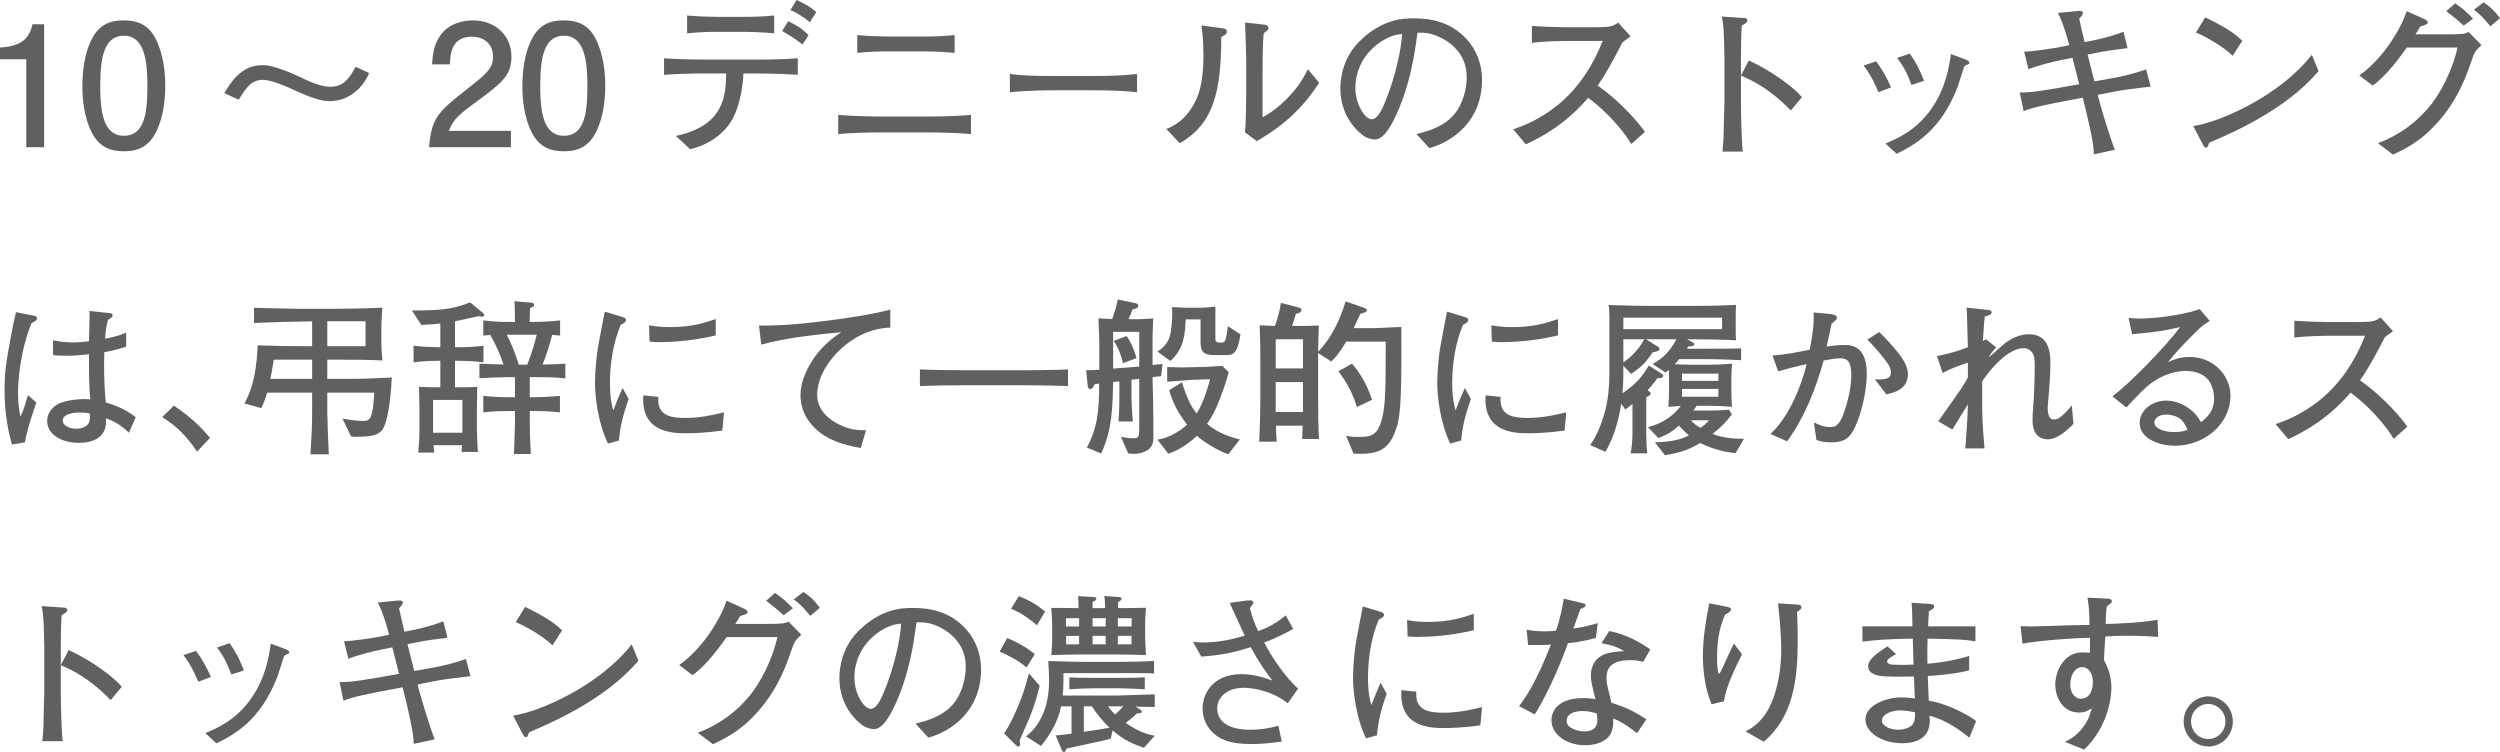 <?xml version="1.0" encoding="UTF-8"?><svg id="_レイヤー_2" xmlns="http://www.w3.org/2000/svg" width="296.82" height="89.28" viewBox="0 0 296.82 89.28"><defs><style>.cls-1{fill:#606060;}</style></defs><g id="_レイヤー_1-2"><path class="cls-1" d="m3.12,17.48V7.04H0v-1.4c3.14-.14,3.58-1.68,3.86-2.76h1.38v14.6h-2.12Z"/><path class="cls-1" d="m18.46,15.8c-1.02,1.98-2.66,2.16-3.76,2.16-1.52,0-2.86-.44-3.76-2.16-.98-1.84-1.16-4.08-1.16-5.62,0-1.36.16-3.74,1.16-5.62,1.02-1.92,2.54-2.14,3.76-2.14,1.5,0,2.86.42,3.76,2.14.94,1.82,1.16,3.98,1.16,5.62s-.2,3.8-1.16,5.62Zm-3.76-11.56c-2.36,0-2.8,2.68-2.8,5.94,0,3.02.34,5.94,2.8,5.94s2.8-2.66,2.8-5.94c0-3.02-.36-5.94-2.8-5.94Z"/><path class="cls-1" d="m26.64,11.06c.6-1.04,1.94-3.32,4.4-3.32.32,0,.68,0,1.06.1,1.34.32,2.62.88,3.42,1.26,1.18.56,2.54,1.2,3.68,1.2,1.46,0,2.22-.82,3.02-2.38l1.62.76c-.34.68-.64,1.28-1.34,1.94-1.24,1.18-2.5,1.38-3.32,1.38-.64,0-1.5-.02-4.42-1.38-.98-.46-2.6-1.14-3.54-1.14-1.38,0-1.96.9-2.88,2.36l-1.7-.78Z"/><path class="cls-1" d="m56.7,11.98c-2.06,1.5-2.94,2.2-3.4,3.56h7.36v1.94h-9.72c.3-3.38.92-4.12,4.56-6.94,2.42-1.88,3.04-2.52,3.04-3.82,0-1.12-.68-2.36-2.54-2.36-2.46,0-2.54,2.18-2.58,3.28h-2.12c.08-1.2.18-2.26.94-3.38,1.04-1.52,2.8-1.84,3.9-1.84,2.62,0,4.58,1.74,4.58,4.32,0,2.16-1.1,3.1-4.02,5.24Z"/><path class="cls-1" d="m70.7,15.8c-1.02,1.98-2.66,2.16-3.76,2.16-1.52,0-2.86-.44-3.76-2.16-.98-1.84-1.16-4.08-1.16-5.62,0-1.36.16-3.74,1.16-5.62,1.02-1.92,2.54-2.14,3.76-2.14,1.5,0,2.86.42,3.76,2.14.94,1.82,1.16,3.98,1.16,5.62s-.2,3.8-1.16,5.62Zm-3.76-11.56c-2.36,0-2.8,2.68-2.8,5.94,0,3.02.34,5.94,2.8,5.94s2.8-2.66,2.8-5.94c0-3.02-.36-5.94-2.8-5.94Z"/><path class="cls-1" d="m89.36,8.72h-1.1c-.04,1.7-.56,4.94-2.12,6.58-1.2,1.28-2.48,1.98-4.2,2.42l-1.7-1.58c5.76-1.22,5.94-4.82,5.98-7.42h-2.08c-1.78,0-3.54.04-5.3.16v-1.96c1.82.14,4.48.16,5.3.16h5.22c1.78,0,3.58-.02,5.36-.16v1.96c-2.32-.16-5.14-.16-5.36-.16Zm-.92-4.94h-3.42c-1.14,0-2.3.06-3.44.18V1.84c1.2.12,2.92.16,3.44.16h3.42c1.16,0,2.32-.04,3.48-.16v2.12c-1.5-.16-3.36-.18-3.48-.18Zm6.84,1.5c-.98-.72-1.3-.96-2.42-1.6l.72-1.16c.98.46,1.62.84,2.42,1.66l-.72,1.1Zm.86-2.64c-.44-.36-1.36-1.08-2.3-1.44l.74-1.2c.44.2,1.58.72,2.34,1.44l-.78,1.2Z"/><path class="cls-1" d="m109.98,15.72h-5.2c-1.76,0-3.5.04-5.26.2v-2.28c1.78.16,4.4.2,5.26.2h5.2c.12,0,3.08,0,5.3-.2v2.28c-2.16-.2-4.74-.2-5.3-.2Zm-.54-9.62h-3.8c-1.2,0-2.7.04-3.86.18v-2.12c1.32.14,3.22.18,3.86.18h3.8c1.3,0,2.62-.04,3.9-.18v2.12c-1.66-.18-3.82-.18-3.9-.18Z"/><path class="cls-1" d="m129.74,10.72h-4.58c-.26,0-3.26,0-5.26.24v-2.18c1.5.22,3.3.24,5.26.24h4.58c1.76,0,3.52-.02,5.26-.24v2.18c-1.74-.22-4.08-.24-5.26-.24Z"/><path class="cls-1" d="m145.54,4.06c-.08.06-.48.3-.54.36-.02,6.18-.8,10.26-4.94,12.58l-1.58-1.68c.78-.34,2.38-1,3.56-3.54.36-.78.6-1.7.72-2.88.12-1.04.12-1.86.12-2.34,0-1.92-.14-2.9-.24-3.54l2.36.32c.5.06.66.1.66.42,0,.14-.04.22-.12.3Zm3.68,12.7l-1.42-1.06c.08-.42.12-1.72.12-2.22.02-.66.04-1.74.04-2.38v-4.08c0-.32-.1-3.72-.14-4.34l2.24.24c.26.02.54.12.54.4,0,.16-.08.26-.22.36-.18.14-.2.16-.34.28-.12.88-.14,3.44-.14,4.4v5.56c.52-.28,1.8-.98,3.36-2.7,1-1.1,1.46-1.9,2.02-3l1.34,1.6c-2.56,4.04-5.66,5.9-7.4,6.94Z"/><path class="cls-1" d="m169.7,17.58l-1.52-1.66c1.18-.3,3.14-.8,4.44-2.3,1.18-1.38,1.52-3.26,1.52-4.48,0-2.86-2.12-4.2-3.1-4.68-1.2-.6-1.98-.58-2.74-.58-.34,2.44-.82,6-2.5,9.7-.38.82-1.38,2.98-2.52,2.98-.76,0-1.36-.38-1.7-.68-.76-.62-2.44-2.38-2.44-5.38,0-1.46.42-3.7,2.18-5.5,2.78-2.82,5.4-2.82,6.56-2.82,1.82,0,4.3.32,6.28,2.5,1.18,1.3,1.8,3.02,1.8,4.78,0,4.92-3.48,7.36-6.26,8.12Zm-3.74-13.48c-1.7.28-5.04,2.36-5.04,6.4,0,1.78,1.1,3.66,1.94,3.66.7,0,1.22-1.2,1.46-1.74,1.44-3.36,2.04-6.7,2.16-8.38-.18.02-.34.04-.52.06Z"/><path class="cls-1" d="m193.68,17.1c-1.82-2.92-4.26-4.86-5.12-5.48-2.78,3.2-5.52,4.64-7.4,5.52l-1.5-1.78c.98-.34,3-1.06,5.2-2.82,2.5-2,4.26-4.72,5.42-7.68h-3.56c-1.44,0-3.42.04-4.84.22v-2c.64.06,3.1.16,3.92.16h2.94c1.96,0,2.18-.06,2.4-.1.42-.06.78-.3.98-.46l1.48,1.64c-.38.26-.5.36-.96.7-1.22,2.34-1.98,3.76-2.96,5.14,2.96,2.06,5.12,4.76,5.62,5.5l-1.62,1.44Z"/><path class="cls-1" d="m212.62,13.12c-1.08-1.08-2.88-2.88-5.92-4.14v3.32c0,1.18.08,4.68.22,5.7h-2.42c.14-1,.16-2.52.16-2.94.02-.46.08-2.48.08-2.9v-5.22c0-.78-.06-2.92-.12-3.66-.04-.52-.1-.88-.2-1.32l2.66.18c.12,0,.38.04.38.3,0,.2-.22.34-.66.6-.08,1.24-.1,2.48-.1,3.7v2.22l.94-1.78c2.76,1.26,5.44,3.28,6.3,4.36l-1.32,1.58Z"/><path class="cls-1" d="m223.02,10.94c-.32-.76-.82-1.94-1.76-3.16l1.5-.5c.74,1.02,1.24,1.9,1.76,3.1l-1.5.56Zm10.56-3.26c-.2.06-.3.14-.38.24-.06.1-.64,2.04-.78,2.42-2.02,5.18-5.02,6.82-7.24,7.92l-1.32-1.22c1.38-.58,3.62-1.52,5.46-4.14,1.72-2.46,2.08-4.98,2.32-6.48l1.56.58c.4.14.62.28.62.44,0,.14-.1.2-.24.24Zm-6.64,2.4c-.28-.78-.72-1.96-1.7-3.2l1.5-.52c.88,1.24,1.32,2.24,1.7,3.24l-1.5.48Z"/><path class="cls-1" d="m251.12,10.86l-2.06.4.14.56c.18.76,1.44,4.92,1.9,5.96l-2.5.54c.02-1.28-.76-4.48-1.2-6.24l-.12-.48-2.32.44c-1.36.26-3.68.7-4.7,1.16l-.46-2.22c1.26.06,3.68-.38,5.04-.62l2.02-.36-.8-3.14-1.2.24c-1.2.24-2.96.68-4.02,1.12l-.52-2.08c.52-.02,1.18-.08,2.16-.22,1.58-.24,1.76-.26,2.04-.32l1.16-.24c-.02-.06-.68-2.66-1.36-3.82l2.42-.24c.42-.04.56.08.56.24,0,.2-.16.38-.44.68.26,1.18.32,1.46.64,2.78l1.02-.2c1.58-.32,2.64-.68,3.6-1.02l.48,1.94c-1.22.14-2.42.3-3.62.54l-1.12.22.8,3.18,1.94-.34c1.42-.24,2.84-.6,4.2-1.08l.54,2.04c-2,.24-3.06.36-4.22.58Z"/><path class="cls-1" d="m262.3,16.94c-.04.08-.14.4-.18.46-.04.08-.12.12-.22.12-.14,0-.2-.08-.42-.48l-1.08-2.08c3.08-.42,10.28-3.56,14.08-8.46l.8,1.94c-3.92,4.62-10.22,7.32-12.98,8.5Zm2.78-10.32c-1.32-1.26-3.38-2.34-4.36-2.76l1.1-1.8c2.98,1.42,3.88,2.28,4.4,2.78l-1.14,1.78Z"/><path class="cls-1" d="m293.36,7.44c-.82,2.46-2.2,5.66-5.26,8.42-1.56,1.38-3.06,2.06-3.98,2.5l-1.8-1.36c2.5-.92,4.7-2.52,6.34-4.62.92-1.18,2.42-3.66,3.12-6.74h-6.02c-.66.92-2.38,3.36-4.06,4.52l-1.58-1.2c2.92-2.08,4.98-5.64,5.62-7.64l2.08.94s.42.18.42.4c0,.14,0,.24-.88.48-.38.64-.42.7-.58.94h3.06c1.76,0,1.98-.02,2.24-.04.66-.04.8-.12,1-.26l1.54,1.58c-.74.68-.82.78-1.26,2.08Zm-.84-4.4c-1-.88-1.12-.98-2.08-1.72l1.06-.92c1.04.72,1.34,1.02,2.12,1.82l-1.1.82Zm3.16.08c-.58-.72-1.2-1.4-1.96-1.96l1.14-.88c.84.54,1.34,1.04,1.96,1.88l-1.14.96Z"/><path class="cls-1" d="m3.74,38.38c-1.46,3.56-1.6,7.32-1.6,8.24,0,1.36.16,2.18.28,2.84.18-.36.34-.7.54-1.36.24-.84.28-.92.36-1.18l1,.88c-.16.42-1.1,3.12-1.36,4.72l-1.54.26c-.72-2.52-.88-4.8-.88-6.54s.12-2.92.7-6c.26-1.42.44-2.28.66-3.18l2.2.44c.14.02.28.1.28.28,0,.24-.06.26-.64.6Zm11.56,13c-.6-.62-1.62-1.36-2.72-1.72.22,2.3-1.6,2.92-3.16,2.92-2.26,0-3.82-1.08-3.82-2.6,0-1.18.98-1.94,1.62-2.16,1.22-.44,2.7-.44,2.88-.44.3,0,.44.02.62.04-.14-1.58-.14-2.06-.16-5.36-1.18.12-1.72.18-2.7.18-.72,0-1.18-.04-1.56-.08v-1.76c.46.1,1.36.26,2.36.26.52,0,1.08-.04,1.9-.14,0-.34.06-2.3.08-2.8,0-.34,0-.46-.02-.8l2.44.26c.08,0,.3.02.3.28,0,.18-.06.22-.54.52-.16.64-.28,1.12-.34,2.24.58-.12,1.56-.32,2.5-.72v1.66c-1.38.46-2.44.62-2.6.66,0,.18-.02,1.52-.02,1.64,0,1.4.06,2.92.2,4.32,1.04.3,2.38.82,3.56,1.76l-.82,1.84Zm-5.84-2.4c-1.26,0-2.02.38-2.02.94s.72.98,1.64.98c.72,0,1.3-.3,1.5-.76.12-.3.1-.62.08-1.06-.3-.04-.7-.1-1.2-.1Z"/><path class="cls-1" d="m23.4,53.62c-1.18-1.74-2.42-3.04-4.14-4.1l1.38-1.36c2.44,1.62,3.64,3.06,4.3,3.82l-1.54,1.64Z"/><path class="cls-1" d="m45.7,50.42c-.4,1.08-1.04,1.44-3.4,1.44-.28,0-.38,0-.62-.04l-1.02-2.12c.46.08,1.56.28,2.48.28.56,0,.82-.18,1-.88.2-.72.24-1.58.3-2.48h-5.58v2.46c0,.76.14,4.08.18,4.86h-2.18c.12-2.06.2-3.38.2-4.86v-2.46h-5.34c-.22.76-.36,1.1-.7,1.84l-2-.56c1.26-2.26,1.46-4.76,1.58-6.9,2.48.08,3.44.1,5.04.1h1.42v-2.96s-.18.02-.22.02c-2.56.04-2.92.04-6.16.16l-.52.02v-1.8c.74.02,4.38.12,5.04.12h4.84c.84,0,4.02-.04,5.36-.14-.04.36-.12,1.94-.12,2.06v2.26c0,.36,0,.48.04.96q.04.58.08,1c-1.22-.1-4.58-.1-5.98-.1h-.56v2.28h2.5c1.5,0,2.38-.02,5.16-.16-.08,1.78-.36,4.4-.82,5.6Zm-8.64-7.72h-4.56c-.14.98-.28,1.7-.4,2.28h4.96v-2.28Zm6.34-4.56h-4.54v2.96h4.54v-2.96Z"/><path class="cls-1" d="m57.22,37.6c-.14,0-.24-.02-.4-.06-.44.08-2.4.54-2.8.6v3.08h.58c.94,0,1.88-.04,2.8-.18v1.98c-1.2-.18-2.68-.18-2.8-.18h-.58v3.14h.4c.7,0,1.54,0,2.24-.06,0,.32-.04,2.36-.04,2.66v2.16c0,.44.04,2.08.12,2.92h-1.94c0-.12.04-.68.06-.8h-3.38c.02.3.04.6.08.88h-1.9c.08-1.08.14-1.76.14-2.52v-2.68c0-.7-.04-1.92-.06-2.62.8.06,1.7.06,2.14.06h.4v-3.14h-.4s-1.54,0-2.78.18v-1.98c.96.14,2.34.18,2.78.18h.4v-2.82c-.58.08-.74.1-2.26.18l-1.12-1.72c3.08,0,4.68-.06,6.92-.96l1.52,1.26c.12.1.16.16.16.24,0,.12-.14.2-.28.2Zm-2.32,9.88h-3.48v3.9h3.48v-3.9Zm8.8-2.7h-.8v2.38h.52c.48,0,2-.04,3.06-.16v1.96c-.94-.12-2.12-.16-3.06-.16h-.52v1.48c0,1.1.04,1.94.12,3.62h-2c.04-1.1.12-2.94.12-3.66v-1.44h-.72c-.42,0-1.92.02-3.04.16v-1.96c1,.12,2.02.16,3.04.16h.72v-2.38h-.92c-.54,0-2.76.08-3.3.12v-1.72c.4.02,2.4.08,2.86.1-.42-1.28-.88-2.28-1.56-3.5-.42.02-.48.02-.84.06v-1.8c1.02.14,2.02.18,3.04.18h.72c-.02-1.68-.02-1.86-.06-2.46l2,.18c.08,0,.34.04.34.28,0,.16-.16.22-.48.38-.02.68-.04,1.1-.06,1.62h.58c.5,0,2-.04,3.04-.18v1.8c-.34-.04-.36-.04-.94-.08-.4,1.44-.64,2.28-1.14,3.52,1.6-.04,1.76-.04,2.7-.1v1.74c-1.02-.08-1.26-.14-3.42-.14Zm-3.54-5.04c.44.84.92,1.9,1.44,3.56h1c.6-1.56.96-2.8,1.12-3.56h-3.56Z"/><path class="cls-1" d="m73.48,52.3l-1.3.36c-1.2-2.48-1.54-5.64-1.54-7.22,0-1.38.22-3.46.36-4.22.16-.86.66-3.56.8-4.22l2.04.62c.32.1.48.16.48.36,0,.28-.3.42-.62.58-.9,2.12-1.28,4.6-1.28,6.92,0,1.84.26,2.8.4,3.24.38-1,.6-1.56,1.1-2.66l.72,1.32c-.72,2-1,3.3-1.16,4.92Zm12.28-1.18c-2.18.3-3.7.32-4.2.32-1.66,0-5.48-.02-5.18-4.5l1.78.18c-.18,2.26,1.5,2.5,3.24,2.5s3.3-.36,4.56-.66l-.2,2.16Zm-7.46-10.5c-.38,0-.66-.02-1.18-.06l-.06-1.94c.6.1,1.34.22,2.44.22,2.6,0,4.14-.5,5.48-.96v1.94c-3.06.74-5.72.8-6.68.8Z"/><path class="cls-1" d="m97.48,44.7c-.22.54-.46,1.32-.46,2.18,0,2.28,2.24,3.52,3.72,3.96.88.26,1.5.24,2.08.24l-.62,2.12c-2.34-.44-4.08-1-5.5-2.42-1.14-1.12-1.66-2.46-1.66-3.88,0-1.56.76-3.24,1.72-4.56,1.14-1.56,2.32-2.36,3.12-2.9-2.3.22-6.62.64-9.5,1.48l-.26-2.26c2.12,0,3.84-.06,7.72-.54,2.64-.34,5.3-.7,7.86-1.36v2.14c-4.06.08-7.22,3.34-8.22,5.8Z"/><path class="cls-1" d="m121.58,45.74h-7.14c-.58,0-3.72.02-5.22.1v-1.98c1.6.08,5.08.1,5.22.1h7.14c.58,0,3.72-.02,5.22-.1v1.98c-1.58-.08-5.08-.1-5.22-.1Z"/><path class="cls-1" d="m137.86,44.66c-.2.02-.78.08-1.02.12,0,.4.02,1.32.06,2.72.04,1.64.04,2.94.04,4.34,0,.4,0,1.04-.54,1.5-.26.22-.9.54-1.8.54-.26,0-.46-.02-.66-.06l-.84-1.94c.66.1,1.06.16,1.48.16.68,0,.68-.28.68-1.24v-5.82c-.6.08-.66.08-.92.1v2.46c0,.4.12,2.16.16,2.5h-1.7c.06-.84.1-1.7.1-2.52v-2.24c-.34.04-.38.04-.74.08-.06,3-.12,5.74-1.42,8.48l-1.7-.7c1.14-2.1,1.48-3.98,1.46-7.6-.22.04-.42.06-.54.08-.18.38-.26.56-.52.56-.2,0-.28-.2-.3-.36l-.18-1.86c.4,0,.5,0,1.56-.06v-3.42c0-.42-.1-2.28-.1-2.68.26.02,1.4.08,1.64.08.44-1.36.46-1.38.64-2.32l2.14.44c.16.04.3.12.3.28,0,.32-.32.4-.68.46-.06.22-.16.46-.48,1.16h1c.24,0,1.12-.02,1.94-.1-.04,1.02-.08,1.88-.08,2.4v3.14c.46-.06.92-.1,1.18-.12l-.16,1.44Zm-2.6-5.26h-3.1v4.36c2.26-.16,2.34-.18,3.1-.24v-4.12Zm-1.94,3.72c-.16-.9-.68-2.1-1.1-2.64l1.54-.58c.52.7.96,1.78,1.18,2.62l-1.62.6Zm12.14-.96h-1.34c-1.38,0-1.58-.62-1.58-1.52v-2.72h-1.76c-.1,1.82-.18,3.44-1.82,4.94l-1.54-1.12c1.02-.62,1.34-1.44,1.42-1.66.26-.68.34-2.28.34-3.02,0-.24,0-.34-.04-.6.06,0,1.68.08,1.72.08h1.86c.18,0,1.38-.1,1.58-.14v3.7c0,.4,0,.58.66.58.44,0,.6,0,.82-1.96l1.5.98c-.38,2.46-.96,2.46-1.82,2.46Zm.38,11.78c-1.1-.36-3.02-1.5-3.72-2.2-.88.82-2.1,1.72-3.42,2.12l-1.28-1.66c1.14-.14,2.54-.88,3.52-1.78-.98-1.28-1.72-2.56-2.12-4.1l1.52-.94c.4,1.46,1.12,3.06,1.74,3.7.96-1.5,1.52-3.8,1.58-4.06l-2.2.08c-.44.02-2.46.2-2.88.22v-1.74c.54.02,1.28.04,1.64.04h.34l2.58-.06c.3,0,1.7-.12,1.98-.12l.76.74c-.26,1.04-.62,2.04-1,3.04-.54,1.44-.9,2.14-1.56,3.1.94.8,1.96,1.36,3.88,1.86l-1.36,1.76Z"/><path class="cls-1" d="m165.56,51.46c-.88,2.14-2.24,2.52-4.86,2.4l-.88-2.12c.4.08.76.14,1.5.14,1.62,0,2.24-.3,2.74-2.08.46-1.68.46-3.88.46-9.24h-4.68c-.92,1.52-1.42,2.02-1.78,2.36l-1.56-1v5.5c0,1.54.02,3.16.1,4.7h-2c.02-.48.04-.66.06-1.58h-3.16c0,.7.02.84.08,1.9h-2.08c.08-1.38.14-3.9.14-4.9v-4.8c0-.92,0-1.76-.08-4.12.28,0,1.54.08,1.8.08.42-1.14.58-1.84.72-2.74l2,.52c.22.06.44.1.44.32s-.26.42-.66.46c-.18.64-.28.96-.46,1.44h1.1c.7,0,1.4-.02,2.08-.06-.04,1.62-.06,1.8-.08,3.12,1.6-1.66,2.6-3.78,3.26-5.98l2.06.72c.08.02.46.16.46.34,0,.22-.28.28-.78.42-.46,1.04-.78,1.66-.78,1.7h2.24c.08,0,1.06-.04,1.2-.04.94-.04,1.06-.06,2.22-.1.06,9.82-.16,11.02-.82,12.64Zm-10.86-11.18h-3.24v3.46h3.24v-3.46Zm0,5.08h-3.24v3.56h3.24v-3.56Zm6.4,2.96c-.56-1.78-1.2-2.92-2.2-4.24l1.62-.9c1.28,1.48,1.9,2.88,2.38,4.28l-1.8.86Z"/><path class="cls-1" d="m173.48,52.3l-1.3.36c-1.2-2.48-1.54-5.64-1.54-7.22,0-1.38.22-3.46.36-4.22.16-.86.66-3.56.8-4.22l2.04.62c.32.1.48.16.48.36,0,.28-.3.42-.62.58-.9,2.12-1.28,4.6-1.28,6.92,0,1.84.26,2.8.4,3.24.38-1,.6-1.56,1.1-2.66l.72,1.32c-.72,2-1,3.3-1.16,4.92Zm12.28-1.18c-2.18.3-3.7.32-4.2.32-1.66,0-5.48-.02-5.18-4.5l1.78.18c-.18,2.26,1.5,2.5,3.24,2.5s3.3-.36,4.56-.66l-.2,2.16Zm-7.46-10.5c-.38,0-.66-.02-1.18-.06l-.06-1.94c.6.1,1.34.22,2.44.22,2.6,0,4.14-.5,5.48-.96v1.94c-3.06.74-5.72.8-6.68.8Z"/><path class="cls-1" d="m206.06,53.8c-2.02-.2-3.38-.82-4.2-1.2-1.1.64-2.16,1.14-4.18,1.44l-1.2-1.52c2.6-.1,3.38-.5,4.04-.84-.66-.52-1.08-1.04-1.16-1.16-.78.68-1.24,1-2.46,1.5l-1.24-1.3c1.32-.36,2.72-1,3.9-2.52-.92.06-1.16.08-1.48.1.08-1.22.08-1.34.08-1.76v-1.58c0-.16,0-.46-.02-1.04-.18.12-.22.16-.42.3l-1.5-1c.56-.32,1.84-1.04,2.82-2.94h-3.6l1.46.92c.06.04.12.12.12.2,0,.12-.04.22-.14.26-.06.04-.58.16-.66.18-.92,1.28-1.2,1.62-2.56,2.56l-.92-.98c0,1.3,0,1.98-.1,3.26,1.7-1.1,2.5-2.22,3.12-3.28l1.54.98s.16.1.16.22c0,.32-.4.3-.66.28-.32.44-.6.82-1.18,1.44.26.2.36.28.36.4,0,.22-.4.4-.52.44v4.24c0,.78.02,1.66.12,2.42h-1.98c.12-.44.22-1.6.22-2.38v-3.48c-.26.22-.44.36-.86.66l-.48-.7c-.2,1.42-.74,3.88-1.88,5.72l-1.8-.8c.84-1.2,1.36-2.54,1.76-4,.5-1.86.52-3.76.52-5.04v-6.18c0-.44-.02-1-.1-1.42,1.58.08,4.34.12,5.06.12h5.02c1.6,0,3.48-.04,5.06-.12-.02.3-.04.5-.04,1.42v1.38c0,.8,0,.9.04,1.4-1.46-.08-4.2-.12-5.06-.12h-.76l.6.32c.18.12.26.16.26.24,0,.26-.26.28-.72.3-.12.18-.12.2-.16.26h2.52c1.98,0,2.76,0,3.92-.04v1.4c-1.64-.08-3.08-.12-3.92-.12h-3.44c-.14.18-.2.26-.52.6.14,0,1.14.06,1.76.06h2.52c.1,0,1.06,0,2.52-.12-.06.98-.08,1.3-.08,1.78v1.58c0,.48.02.84.08,1.76-.66-.06-1.84-.12-2.52-.12h-1.68c-.16.24-.26.4-.4.56h2.28c.6,0,1.36-.04,1.96-.1l.34.56c-.68.88-1.18,1.44-2.3,2.32,1.18.46,2.48.58,3.74.58l-1,1.7Zm-1.6-16.08h-11.72v1.36h11.72v-1.36Zm-11.72,2.56v2.76c1.52-1.1,2.12-2.12,2.48-2.76h-2.48Zm11.28,4.08h-4.32v.86h4.32v-.86Zm0,1.82h-4.32v.92h4.32v-.92Zm-3.26,3.72c.36.42.66.64,1.16.9.48-.36.6-.48,1-.9h-2.16Z"/><path class="cls-1" d="m220.22,50.76c-.62,1.28-1.28,1.76-2.78,1.76-.84,0-1.28-.12-1.78-.28l-.3-2.08c.66.3,1.2.54,1.9.54.5,0,1.08-.04,1.62-1.58.52-1.44.92-3.12.92-4.62,0-1.32-.32-1.96-1.26-1.96-.54,0-1.12.1-2.02.26-.96,3.42-2.26,6.74-4.34,9.6l-1.98-.88c1.74-1.56,3.38-4.64,4.3-8.28-.78.14-2.64.62-3.38.86l-.68-1.9c1.34-.06,2.96-.38,4.42-.68.28-1.46.56-2.94.46-4.42l1.94.18c.16.02.84.08.84.44,0,.18-.14.3-.64.72-.18.8-.24,1.08-.58,2.7.72-.1,1.4-.18,2.22-.18,2.06,0,2.54,1.74,2.54,3.4,0,2.14-.68,4.88-1.42,6.4Zm3.74-3.94l-1.36-1.78c1.66.08,1.9-.24,1.9-.84,0-.42-.2-.78-.42-1.1-.54-.8-1.82-2.26-2.38-2.78l1.42-.9c.5.5,1.28,1.26,2.22,2.44,1.02,1.26,1.18,2,1.18,2.6,0,1.82-1.8,2.2-2.56,2.36Z"/><path class="cls-1" d="m243.14,52.16c-1.6,0-1.82-1.48-1.82-2.18,0-.46,0-.66.14-2.5.02-.3.12-2.54.12-4.06,0-.92-.06-1.52-.64-1.88-.14-.1-.38-.2-.66-.2-2.24,0-4.58,3.4-4.94,3.94v2.94c0,1.76.16,3.7.28,5.02h-2.28c.06-.8.3-3.94.3-5.22-.3.46-1.58,2.54-1.84,2.98l-1.68-.98c2.92-4.12,2.98-4.2,3.52-5.2v-1.76c-1,.34-1.98.66-3,1.22l-.66-2c1.72-.36,2.66-.66,3.66-1.06-.06-1.68-.04-1.86-.1-3.68,0-.34-.04-.86-.06-1.02l2.7.3c.2.02.28.12.28.26,0,.28-.24.34-.82.5q-.1,1.04-.22,2.92c.06-.04.14-.08.38-.22l1.2.96c-.52.54-.72.9-.9,1.18.3-.2.44-.34,1.82-1.56.74-.64,1.86-1.18,2.98-1.18,2.54,0,2.54,2.56,2.54,3.52,0,1.32-.16,3.22-.18,3.42-.02.28-.14,1.5-.14,1.74,0,.32,0,1.44.7,1.44.26,0,.5,0,1-.44.56-.5.88-.88,1.16-1.22l.2,2.18c-.72.76-1.94,1.84-3.04,1.84Z"/><path class="cls-1" d="m258.2,52.92c-1.72,0-4.16-.78-4.16-2.7,0-1.64,1.64-2.66,3.16-2.66.92,0,2.08.36,3.08,1.24.54.48.8.92,1.04,1.32.5-.38,1.56-1.18,1.56-2.8,0-.28-.06-1.62-.88-2.42-.8-.78-1.98-.86-2.5-.86-1.42,0-2.84.56-3.94,1.34-.88.62-1.56,1.34-3.1,3l-1.66-1.32c1.96-1.46,6.16-5.72,8.04-8.22-1.32.28-1.96.42-3.32.6-.38.04-2.04.2-2.38.24l-.42-1.94c.34.04.7.08,1.32.08,2.66,0,6.02-.68,7.12-1.12l1.2,1.4c-.96.6-1.18.82-2.22,1.88-1.4,1.42-1.64,1.68-2.74,3.02.56-.26,1.34-.62,2.56-.62,2.94,0,4.86,2.3,4.86,4.6,0,3.3-3.02,5.94-6.62,5.94Zm.72-3.14c-.4-.34-1.12-.56-1.72-.56-1,0-1.42.56-1.42.92,0,.76,1.2,1.16,2.36,1.16.8,0,1.22-.14,1.58-.26-.18-.4-.38-.9-.8-1.26Z"/><path class="cls-1" d="m284.2,52.1c-1.82-2.92-4.26-4.86-5.12-5.48-2.78,3.2-5.52,4.64-7.4,5.52l-1.5-1.78c.98-.34,3-1.06,5.2-2.82,2.5-2,4.26-4.72,5.42-7.68h-3.56c-1.44,0-3.42.04-4.84.22v-2c.64.06,3.1.16,3.92.16h2.94c1.96,0,2.18-.06,2.4-.1.42-.06.78-.3.98-.46l1.48,1.64c-.38.26-.5.36-.96.7-1.22,2.34-1.98,3.76-2.96,5.14,2.96,2.06,5.12,4.76,5.62,5.5l-1.62,1.44Z"/><path class="cls-1" d="m13.14,83.12c-1.08-1.08-2.88-2.88-5.92-4.14v3.32c0,1.18.08,4.68.22,5.7h-2.42c.14-1,.16-2.52.16-2.94.02-.46.08-2.48.08-2.9v-5.22c0-.78-.06-2.92-.12-3.66-.04-.52-.1-.88-.2-1.32l2.66.18c.12,0,.38.04.38.3,0,.2-.22.34-.66.6-.08,1.24-.1,2.48-.1,3.7v2.22l.94-1.78c2.76,1.26,5.44,3.28,6.3,4.36l-1.32,1.58Z"/><path class="cls-1" d="m23.54,80.94c-.32-.76-.82-1.94-1.76-3.16l1.5-.5c.74,1.02,1.24,1.9,1.76,3.1l-1.5.56Zm10.56-3.26c-.2.06-.3.14-.38.24-.06.1-.64,2.04-.78,2.42-2.02,5.18-5.02,6.82-7.24,7.92l-1.32-1.22c1.38-.58,3.62-1.52,5.46-4.14,1.72-2.46,2.08-4.98,2.32-6.48l1.56.58c.4.14.62.28.62.44,0,.14-.1.2-.24.24Zm-6.64,2.4c-.28-.78-.72-1.96-1.7-3.2l1.5-.52c.88,1.24,1.32,2.24,1.7,3.24l-1.5.48Z"/><path class="cls-1" d="m51.64,80.86l-2.06.4.14.56c.18.76,1.44,4.92,1.9,5.96l-2.5.54c.02-1.28-.76-4.48-1.2-6.24l-.12-.48-2.32.44c-1.36.26-3.68.7-4.7,1.16l-.46-2.22c1.26.06,3.68-.38,5.04-.62l2.02-.36-.8-3.14-1.2.24c-1.2.24-2.96.68-4.02,1.12l-.52-2.08c.52-.02,1.18-.08,2.16-.22,1.58-.24,1.76-.26,2.04-.32l1.16-.24c-.02-.06-.68-2.66-1.36-3.82l2.42-.24c.42-.04.56.08.56.24,0,.2-.16.38-.44.68.26,1.18.32,1.46.64,2.78l1.02-.2c1.58-.32,2.64-.68,3.6-1.02l.48,1.94c-1.22.14-2.42.3-3.62.54l-1.12.22.8,3.18,1.94-.34c1.42-.24,2.84-.6,4.2-1.08l.54,2.04c-2,.24-3.06.36-4.22.58Z"/><path class="cls-1" d="m62.82,86.94c-.04.08-.14.4-.18.46-.04.08-.12.12-.22.12-.14,0-.2-.08-.42-.48l-1.08-2.08c3.08-.42,10.28-3.56,14.08-8.46l.8,1.94c-3.92,4.62-10.22,7.32-12.98,8.5Zm2.78-10.32c-1.32-1.26-3.38-2.34-4.36-2.76l1.1-1.8c2.98,1.42,3.88,2.28,4.4,2.78l-1.14,1.78Z"/><path class="cls-1" d="m93.88,77.44c-.82,2.46-2.2,5.66-5.26,8.42-1.56,1.38-3.06,2.06-3.98,2.5l-1.8-1.36c2.5-.92,4.7-2.52,6.34-4.62.92-1.18,2.42-3.66,3.12-6.74h-6.02c-.66.92-2.38,3.36-4.06,4.52l-1.58-1.2c2.92-2.08,4.98-5.64,5.62-7.64l2.08.94s.42.18.42.4c0,.14,0,.24-.88.48-.38.64-.42.7-.58.94h3.06c1.76,0,1.98-.02,2.24-.04.66-.04.8-.12,1-.26l1.54,1.58c-.74.68-.82.78-1.26,2.08Zm-.84-4.4c-1-.88-1.12-.98-2.08-1.72l1.06-.92c1.04.72,1.34,1.02,2.12,1.82l-1.1.82Zm3.16.08c-.58-.72-1.2-1.4-1.96-1.96l1.14-.88c.84.54,1.34,1.04,1.96,1.88l-1.14.96Z"/><path class="cls-1" d="m110.22,87.58l-1.52-1.66c1.18-.3,3.14-.8,4.44-2.3,1.18-1.38,1.52-3.26,1.52-4.48,0-2.86-2.12-4.2-3.1-4.68-1.2-.6-1.98-.58-2.74-.58-.34,2.44-.82,6-2.5,9.7-.38.82-1.38,2.98-2.52,2.98-.76,0-1.36-.38-1.7-.68-.76-.62-2.44-2.38-2.44-5.38,0-1.46.42-3.7,2.18-5.5,2.78-2.82,5.4-2.82,6.56-2.82,1.82,0,4.3.32,6.28,2.5,1.18,1.3,1.8,3.02,1.8,4.78,0,4.92-3.48,7.36-6.26,8.12Zm-3.74-13.48c-1.7.28-5.04,2.36-5.04,6.4,0,1.78,1.1,3.66,1.94,3.66.7,0,1.22-1.2,1.46-1.74,1.44-3.36,2.04-6.7,2.16-8.38-.18.02-.34.04-.52.06Z"/><path class="cls-1" d="m121.88,79.24c-.94-.8-2.06-1.38-3.2-1.88l.9-1.6c.8.32,2.02.88,3.28,1.9l-.98,1.58Zm.48,5.66c-.18.5-1.14,2.58-1.3,3.02.04.26.06.34.06.44,0,.16-.08.28-.24.28-.1,0-.2-.1-.28-.18l-1.38-1.38c.68-1.02,1.18-2.12,1.66-3.24.66-1.58.88-2.4,1.28-3.9l1.28,1.48c-.28,1.18-.64,2.34-1.08,3.48Zm.76-10.66c-.94-.8-1.94-1.52-3.08-1.96l.92-1.5c1.38.54,2.16,1.04,3.12,1.82l-.96,1.64Zm12.7,14.54c-1.3-.44-2.38-.9-3.72-2.06l-.22.98c-.34.1-.42.12-1.12.28-.66.14-3.54.76-4.14.9-.06.18-.16.4-.3.4-.16,0-.22-.12-.26-.24l-.72-1.72c.94-.08,1.26-.12,1.88-.22v-3.24h-1.24c-.36,1.78-1.24,3.3-2.38,4.7l-1.78-1.12c.58-.5,1.4-1.18,2.08-2.84.54-1.32.66-2.84.66-3.86,0-.64-.06-1.5-.1-2.26,1.46.06,3.62.1,4.1.1h4.58c1.4,0,2.44-.04,3.88-.1v1.48c-.5-.02-.76-.04-1.66-.04h-9.1c0,.5.02,1.6-.08,2.66h6.48c.36,0,4.18-.12,4.44-.14v1.5c-.54-.02-.94-.02-2.26-.04l.54.36c.08.04.18.12.18.24,0,.14-.04.14-.56.2-.46.44-.5.46-1.34,1.14,1.58,1.08,2.56,1.34,3.44,1.52l-1.28,1.42Zm-3.48-11.08h-3.88c-.58,0-3.12.06-3.64.08.06-.54.1-1.56.1-1.72v-1.7c0-.92-.06-1.46-.1-2.18.52-.02,2.78.02,3.24.02-.02-.48-.04-1.28-.06-1.42l1.8.1c.18.02.36.04.36.2s-.04.18-.44.4v.72h1.5c-.02-.7-.06-1.06-.1-1.44l1.7.12c.14,0,.34.04.34.22,0,.12-.04.14-.42.42v.68c.46,0,3.02-.02,3.32-.04-.08.96-.1,1.64-.1,2.02v1.6c0,.08.08,1.68.1,2-.96-.04-2.72-.08-3.72-.08Zm-4.22-4.3h-1.56v.98h1.56v-.98Zm0,2.1h-1.54v1h1.54v-1Zm4.84,6.22h-3.04c-.12,0-1.26,0-2.96.12v-1.42c.62.04,1.12.06,2.96.06h3.04c1.88,0,2.36-.02,2.96-.06v1.42c-1.22-.08-2.32-.12-2.96-.12Zm-3.32,2.14h-.96v3.02c.86-.1,2.56-.38,3.06-.48-.8-.74-1.6-1.74-2.1-2.54Zm1.64-10.46h-1.56v.98h1.56v-.98Zm0,2.1h-1.56v1h1.56v-1Zm.28,8.36c.1.16.34.5.84.98.26-.24.6-.58.98-.98h-1.82Zm2.8-10.46h-1.64v.98h1.64v-.98Zm-.02,2.1h-1.62v1h1.62v-1Z"/><path class="cls-1" d="m152.9,83.5c-2.18-1.72-4.72-1.84-5.22-1.84-2.26,0-3.16,1.38-3.16,2.4,0,2.58,3.26,2.58,3.94,2.58,1.12,0,2.24-.16,3.32-.48l.4,1.88c-1.22.18-2.44.3-3.66.3-2.72,0-3.92-.68-4.7-1.54-.72-.76-1.04-1.8-1.04-2.72,0-1.52,1.06-4.04,4.62-4.04,1.54,0,2.82.46,3.66.76-.9-1.2-1.7-2.34-2.56-3.96-2.12.66-3.48.94-5.88,1.12l-.98-1.76c.62.06.88.08,1.2.08,1.68,0,3.34-.32,4.94-.82-.3-.6-1.52-3.32-1.78-3.88l2-.28c.06,0,.5-.02.54-.02.18,0,.26.18.26.3s-.06.18-.14.26c-.1.12-.22.32-.26.36.28,1.08.5,1.72.98,2.72,1.02-.36,1.86-.72,3.28-1.86l.88,1.62c-1.7.92-2.52,1.26-3.44,1.6.92,1.78,2.44,4.04,4.02,5.48l-1.22,1.74Z"/><path class="cls-1" d="m163.48,87.3l-1.3.36c-1.2-2.48-1.54-5.64-1.54-7.22,0-1.38.22-3.46.36-4.22.16-.86.66-3.56.8-4.22l2.04.62c.32.1.48.16.48.36,0,.28-.3.42-.62.58-.9,2.12-1.28,4.6-1.28,6.92,0,1.84.26,2.8.4,3.24.38-1,.6-1.56,1.1-2.66l.72,1.32c-.72,2-1,3.3-1.16,4.92Zm12.28-1.18c-2.18.3-3.7.32-4.2.32-1.66,0-5.48-.02-5.18-4.5l1.78.18c-.18,2.26,1.5,2.5,3.24,2.5s3.3-.36,4.56-.66l-.2,2.16Zm-7.46-10.5c-.38,0-.66-.02-1.18-.06l-.06-1.94c.6.1,1.34.22,2.44.22,2.6,0,4.14-.5,5.48-.96v1.94c-3.06.74-5.72.8-6.68.8Z"/><path class="cls-1" d="m189.48,75.74c-1.8.48-2.54.54-3.32.62-.46,1.34-2.1,5.54-3.94,8.46l-1.86-.98c.86-1.16,2.04-2.86,3.78-7.32-.72.06-.82.08-2.72.06l-.16-1.82c.56.1,1.1.2,2.12.2.56,0,.94-.04,1.36-.08.52-1.48.78-2.9.92-3.8l2.1.5c.44.1.48.12.48.28,0,.2-.06.22-.6.44-.52,1.48-.62,1.72-.84,2.32.92-.12,1.5-.24,2.9-.64l-.22,1.76Zm5.62,2.84c-.4-.1-.84-.2-1.52-.2-2.32,0-2.84.96-2.84,2.1,0,.64.06.84.52,2.68,0,.02.02.22.04.26,1.86.62,2.5.92,4.18,1.98l-1.12,1.64c-1.56-1.18-2.04-1.42-2.82-1.74,0,.76-.02,1.56-.52,2.14-.52.62-1.54,1.04-2.82,1.04-2.16,0-4-1.24-4-2.98,0-1.3,1.06-2.62,3.78-2.62.56,0,.96.06,1.44.12-.36-1.44-.54-2.14-.54-2.8,0-.2.02-1.16.66-1.88.74-.8,1.8-.92,3.3-1.02-.9-.5-1.34-.68-2.7-.94l.92-1.44c.96.2,2.6.6,4.88,2.18l-.84,1.48Zm-5.54,6.12c-.78-.22-1.16-.28-1.64-.28-1.18,0-1.92.4-1.92,1.18,0,.88,1.38,1.24,2.14,1.24,1.1,0,1.52-.6,1.52-1.38,0-.22-.06-.6-.1-.76Z"/><path class="cls-1" d="m204.68,83.26l-1.46.36c-.76-1.78-1.04-3.88-1.04-5.82,0-1.8.32-4.06.76-6.18l2.18.44c.16.04.4.1.4.32,0,.18-.24.34-.7.6-.76,1.62-.96,3.44-.96,5.22,0,.66.08,1.78.24,1.78.08,0,.1-.04.26-.38.2-.42,1.38-3,1.5-3.2l.96,1.28c-.88,1.8-1.86,3.76-2.14,5.58Zm8.68-10.62c.02.54.08,1.82.08,3.42,0,4.52-.5,9.06-4.04,12l-2.16-1.22c.54-.28,1.88-.96,2.84-2.88,1.18-2.4,1.4-5.12,1.4-6.86s-.18-3.66-.38-5.46l2.28.14c.18.02.5.04.5.32,0,.24-.32.42-.52.54Z"/><path class="cls-1" d="m233.82,87.58c-1-.8-2.8-2.14-4.74-2.6.04.36.04.48.04.6,0,2.46-2.3,2.66-3.24,2.66-2.56,0-4.4-1.34-4.4-2.82,0-1.72,2.52-2.62,4.2-2.62.6,0,1.42.08,1.68.12-.02-.3-.04-.42-.04-.6-.02-.32-.06-1.7-.08-2-.98.02-2.94.06-3.92-.06-.32-.04-1.52-.2-1.52-1.16,0-.7.72-1.36,2.3-2.36l1.02.92c-.56.32-1.06.6-1.06.84s.2.32.32.36c.18.06.9.08,1.44.08.38,0,.46,0,1.38-.04-.04-.84-.04-1.06-.1-3.08-3.18.06-4.4.16-5.98.36v-1.82h5.94c-.02-1.16-.04-2.18-.1-2.8l2.32.16c.1,0,.36.04.36.28s-.2.34-.62.56c-.04.64-.08,1.1-.1,1.8h5.62v1.78c-1.46-.22-1.54-.22-5.68-.32-.04,1.1-.04,1.86-.02,2.98.58-.04,2.78-.24,4.96-.92v1.7c-1.26.38-3.74.62-4.92.68.02.46.1,2.52.12,2.94,2.02.26,4.78,1.7,5.62,2.42l-.8,1.96Zm-8.26-3.24c-.66,0-2.12.32-2.12,1.22,0,.68,1.06,1.08,1.94,1.08.4,0,1.68-.12,1.9-1.04.1-.4.1-.7.08-1.04-.22-.04-1.14-.22-1.8-.22Z"/><path class="cls-1" d="m252.5,75.48c-1.28,0-1.76.04-2.54.1-.04.44-.14,2.38-.16,2.78.36.72.88,1.74.88,3.3,0,.74-.2,4.46-3.24,7.34l-2.28-.92c.5-.24,1.18-.58,1.9-1.42.9-1.04,1.12-1.94,1.28-2.56-.36.24-.76.5-1.52.5-1.94,0-2.8-1.84-2.8-3.32,0-1.7,1.12-3.82,3.16-3.82.36,0,.8.04.94.06.02-.54.02-.66.02-1.8-1.42.02-5.56.26-8.02.7l-.22-2.08c.54.02.68.04,1.28.04.72,0,3.88-.12,4.52-.14.9-.02,1.4-.02,2.38-.04,0-.88-.02-2.02-.24-3.24l2.14.1c.32.02.76.02.76.34,0,.14-.14.24-.2.28-.2.16-.22.18-.4.32-.08.52-.1.68-.14,2.08.9,0,4.36-.14,6.16-.5l.08,2.04c-1.78-.14-3.3-.14-3.74-.14Zm-5.28,3.72c-.84,0-1.42.94-1.42,2.06,0,1.28.8,1.7,1.2,1.7,1.28,0,1.48-1.3,1.48-1.98,0-1.14-.6-1.78-1.26-1.78Z"/><path class="cls-1" d="m262.18,88.64v-.02c-1.62,0-2.92-1.34-2.92-2.96s1.32-2.98,2.92-2.98,2.92,1.32,2.92,2.98-1.3,2.96-2.92,2.98Zm0-5.06c-1.12,0-2.04.92-2.04,2.08s.9,2.08,2.04,2.08,2.04-.94,2.04-2.08-.94-2.08-2.04-2.08Z"/></g></svg>
